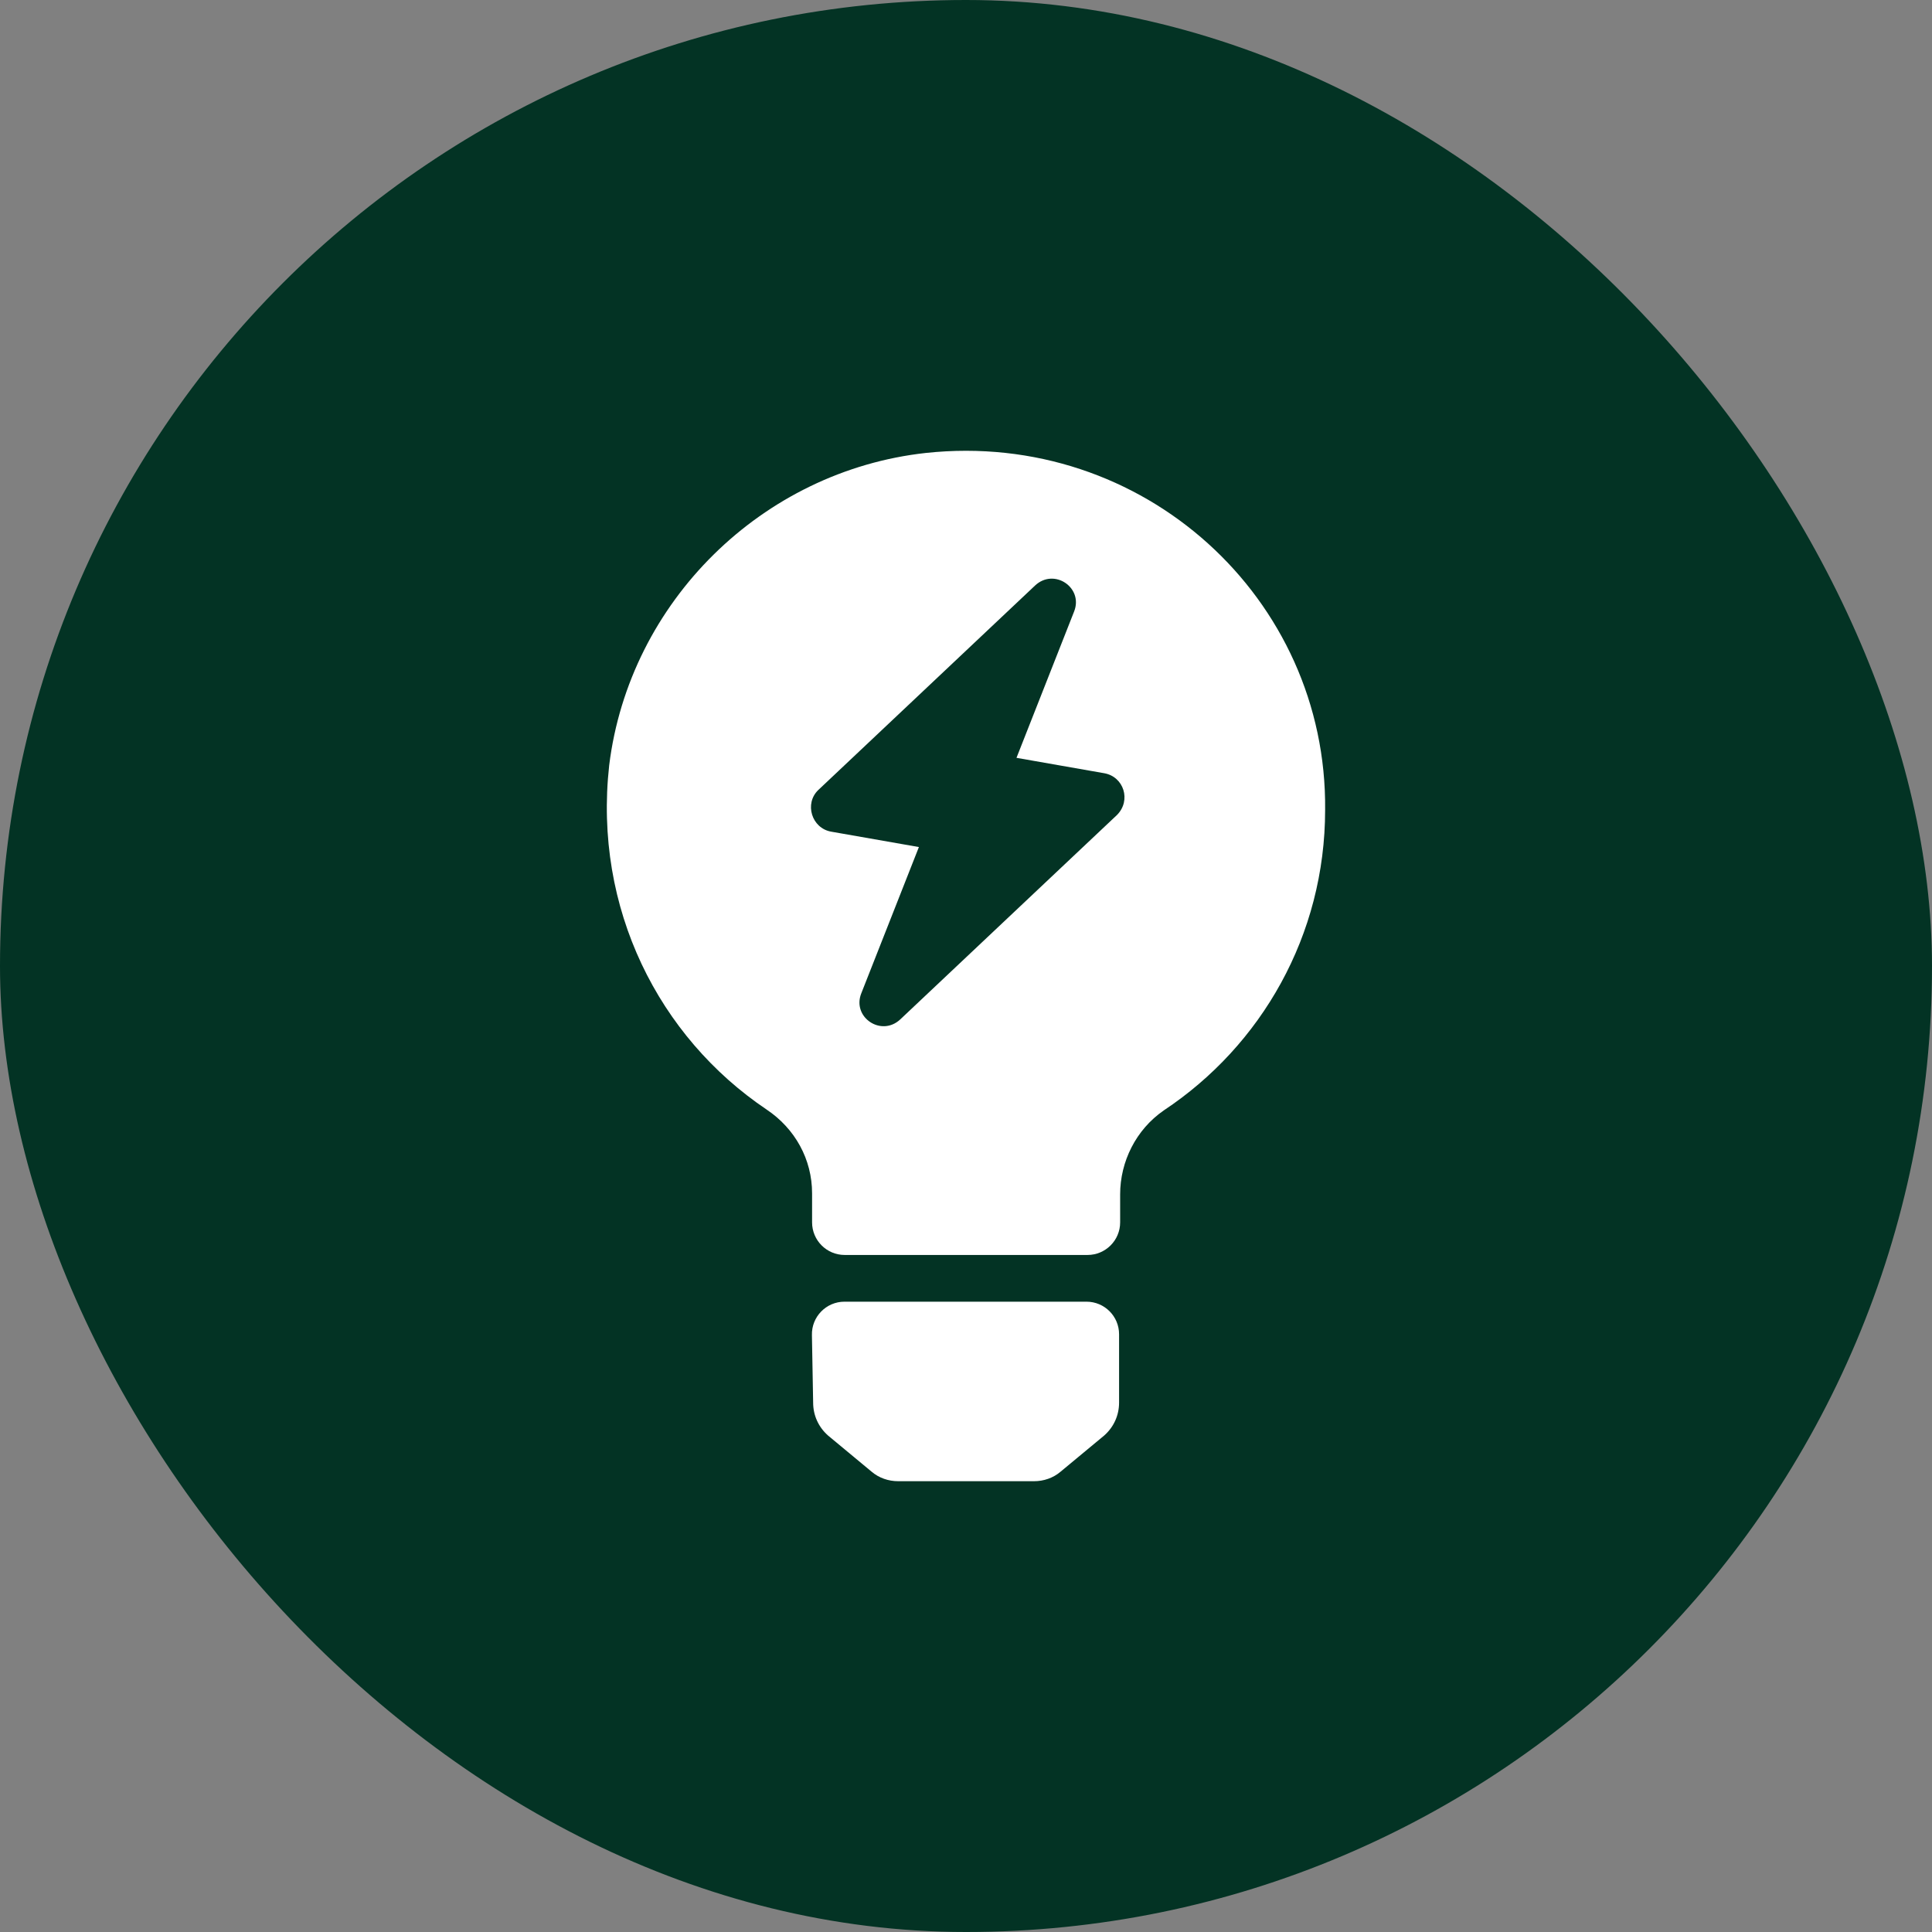 <svg width="60" height="60" viewBox="0 0 60 60" fill="none" xmlns="http://www.w3.org/2000/svg">
<rect x="0" y="0" width="60" height="60" fill="#808080" stroke="none"/>
<rect width="60" height="60" rx="30" fill="#033324"/>
<path d="M25.253 43.559C25.253 43.955 25.418 44.318 25.715 44.581L27.067 45.703C27.298 45.901 27.595 46 27.892 46H32.114C32.411 46 32.708 45.901 32.939 45.703L34.292 44.581C34.589 44.318 34.754 43.955 34.754 43.559V41.437C34.754 40.878 34.301 40.425 33.742 40.425H26.226C25.657 40.425 25.2 40.895 25.215 41.464L25.253 43.559Z" fill="white"/>
<path d="M28.75 14.067C23.669 14.628 19.546 18.686 18.919 23.766C18.424 28.219 20.47 32.211 23.802 34.454C24.692 35.048 25.22 36.005 25.22 37.06V37.962C25.22 38.52 25.673 38.974 26.232 38.974H33.775C34.334 38.974 34.787 38.52 34.787 37.962V37.093C34.787 36.071 35.281 35.081 36.139 34.487C39.174 32.475 41.153 29.044 41.153 25.151C41.219 18.587 35.512 13.341 28.75 14.067ZM34.693 25.306L27.961 31.656C27.368 32.213 26.453 31.59 26.748 30.849L28.537 26.306L25.813 25.828C25.204 25.721 24.975 24.954 25.412 24.535L32.145 18.184C32.738 17.628 33.653 18.251 33.357 18.992L31.568 23.535L34.292 24.013C34.901 24.12 35.136 24.855 34.693 25.306Z" fill="white"/>
</svg>
